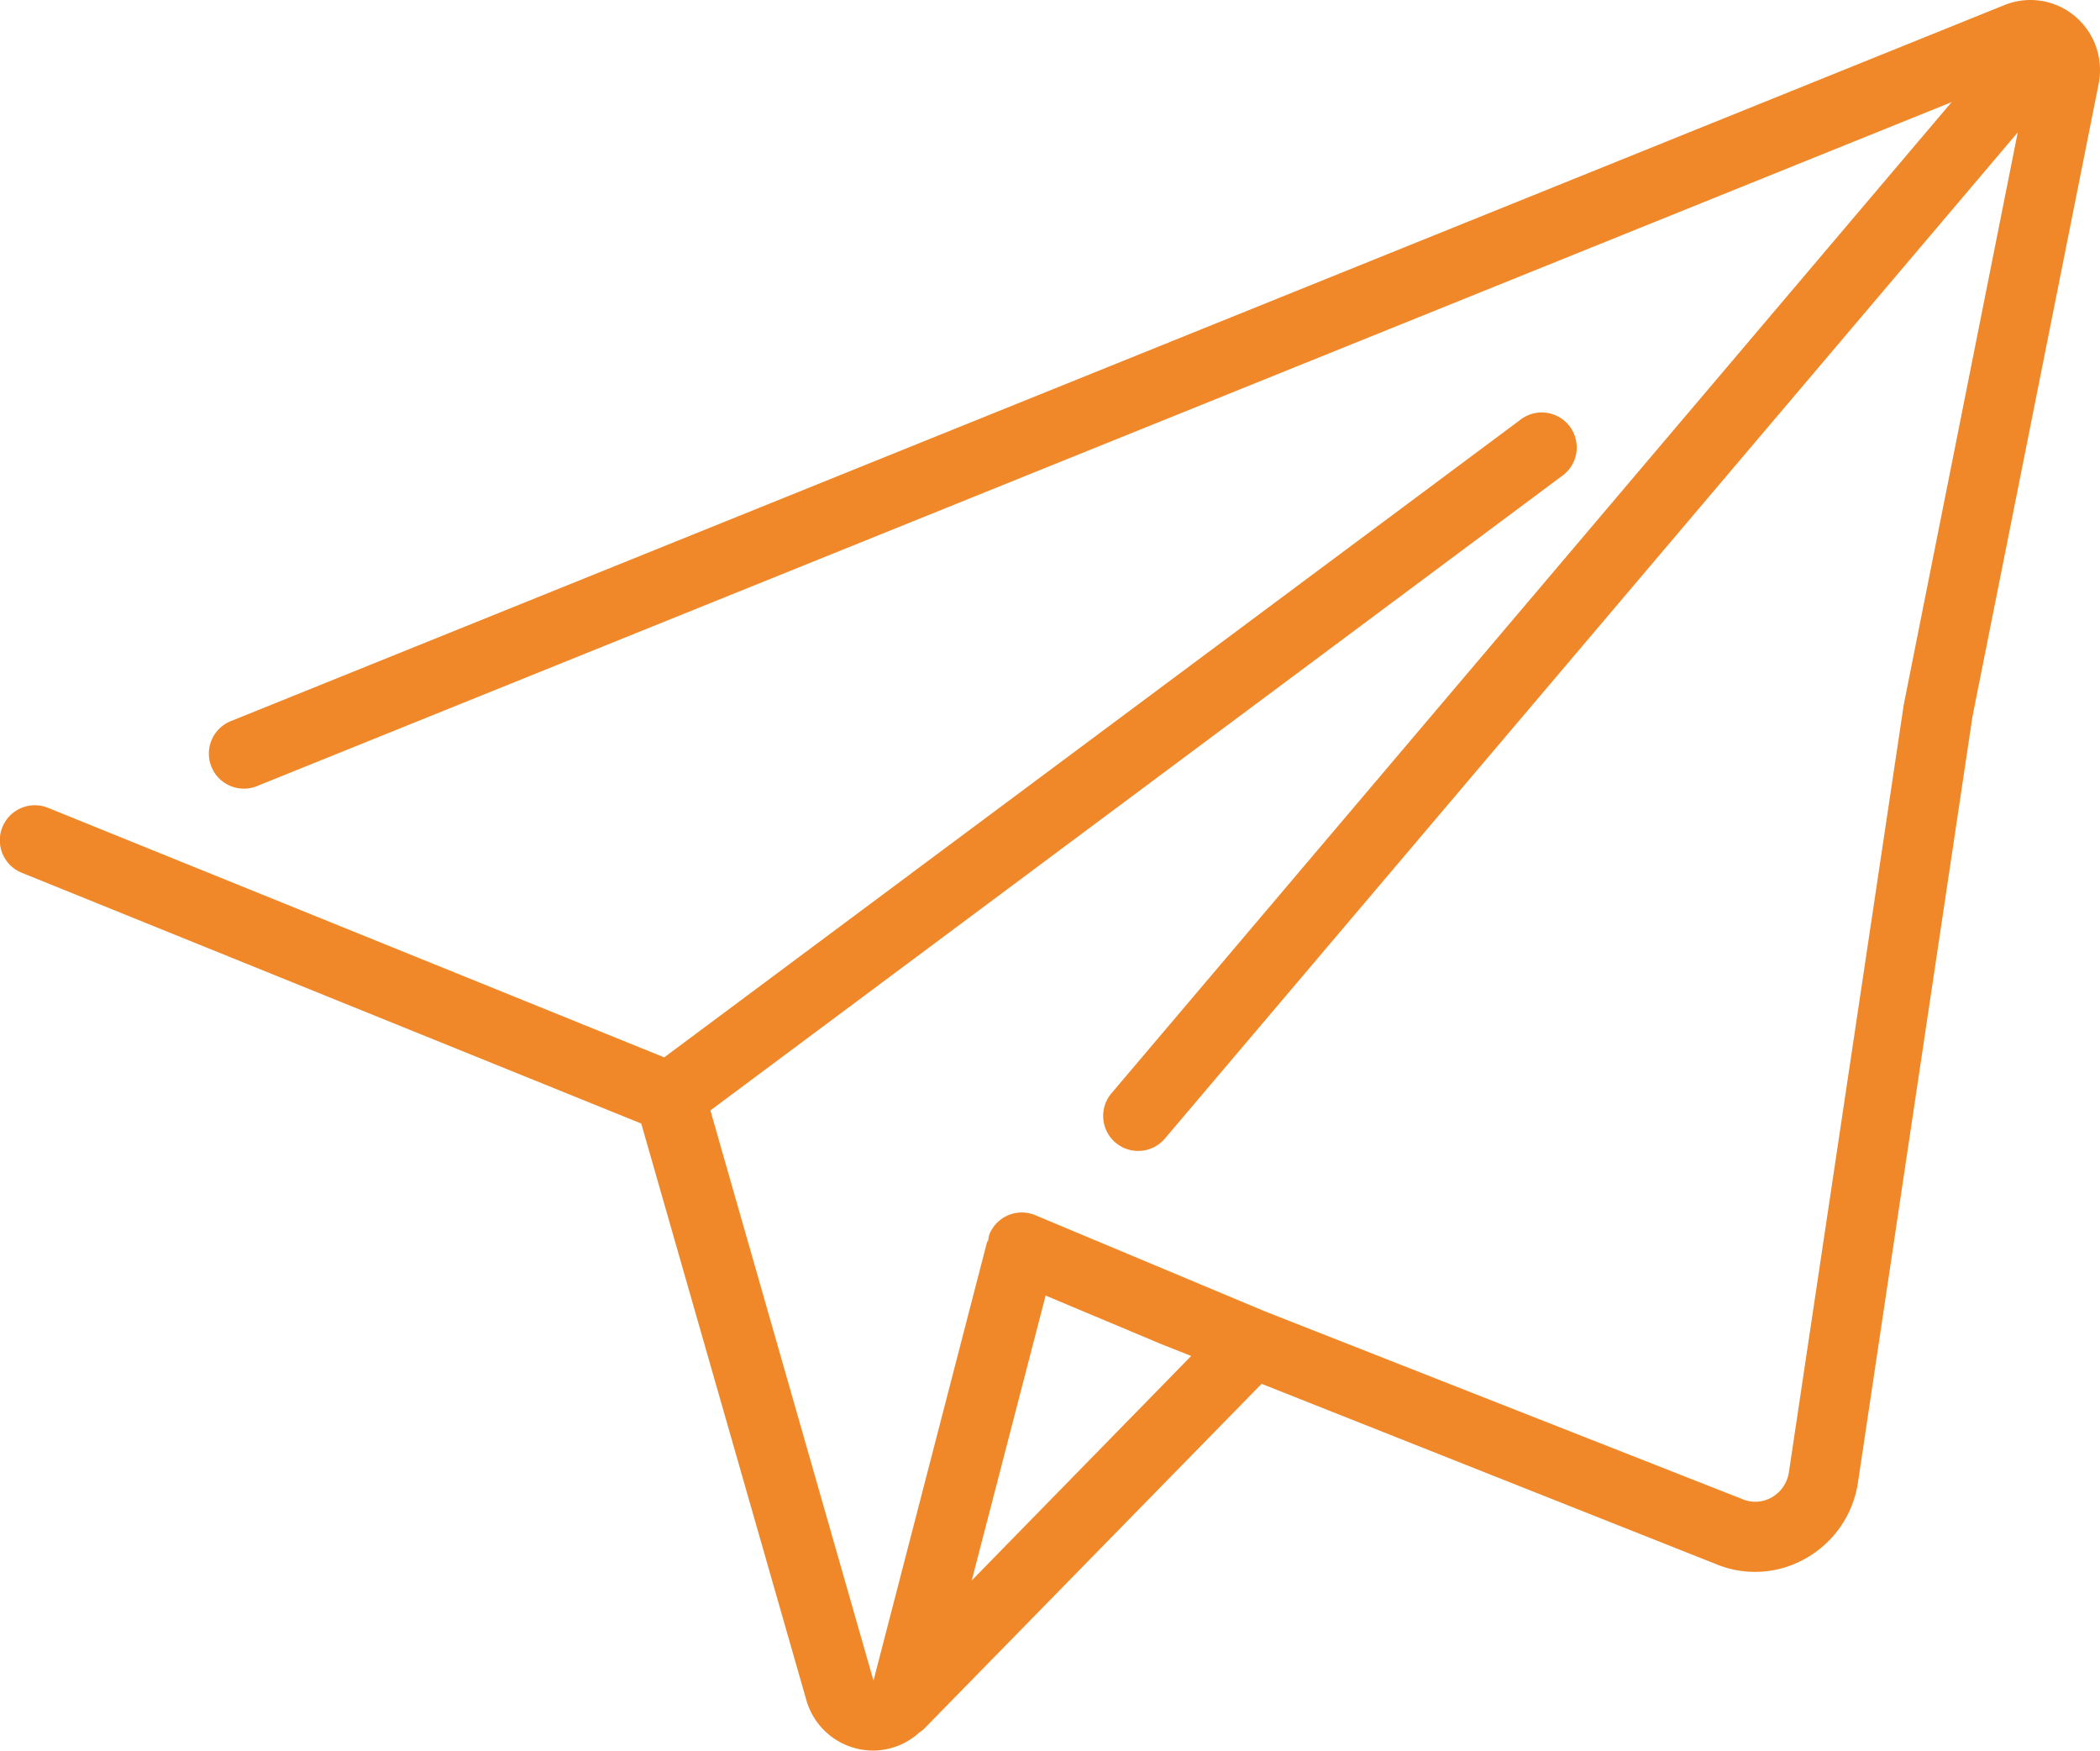 <svg id="send" xmlns="http://www.w3.org/2000/svg" width="67.136" height="55.953" viewBox="0 0 67.136 55.953">
  <g id="Groupe_406" data-name="Groupe 406" transform="translate(0 0)">
    <path id="Tracé_307" data-name="Tracé 307" d="M66.33,43.15a2.215,2.215,0,0,0-2.244-.354L7.407,65.673a1.12,1.12,0,1,0,.839,2.076L62.392,45.9,35.533,77.579a1.119,1.119,0,0,0,1.708,1.447L64.506,46.867,60.862,65.158,57.191,89.686a1.12,1.12,0,0,1-.56.814,1.058,1.058,0,0,1-.943.044l-15.261-6L33.1,81.476a1.119,1.119,0,0,0-1.465.6,1.074,1.074,0,0,0-.047.236h-.027l-3.636,14.04L22.711,78.127,49.906,57.871A1.119,1.119,0,1,0,48.57,56.08L21.235,76.431l-19.7-7.976A1.119,1.119,0,0,0,.693,70.53L20.5,78.545l5.282,18.441a2.219,2.219,0,0,0,2.14,1.6h.026A2.2,2.2,0,0,0,29.4,98a.988.988,0,0,0,.112-.078L40.333,86.865l14.5,5.751a3.261,3.261,0,0,0,2.877-.161,3.347,3.347,0,0,0,1.687-2.43l3.661-24.482L67.09,45.331A2.25,2.25,0,0,0,66.33,43.15Zm-35.264,50,2.362-9.106,3.7,1.553.953.378Z" transform="translate(0 -42.636)" fill="#f08829"/>
  </g>
</svg>
